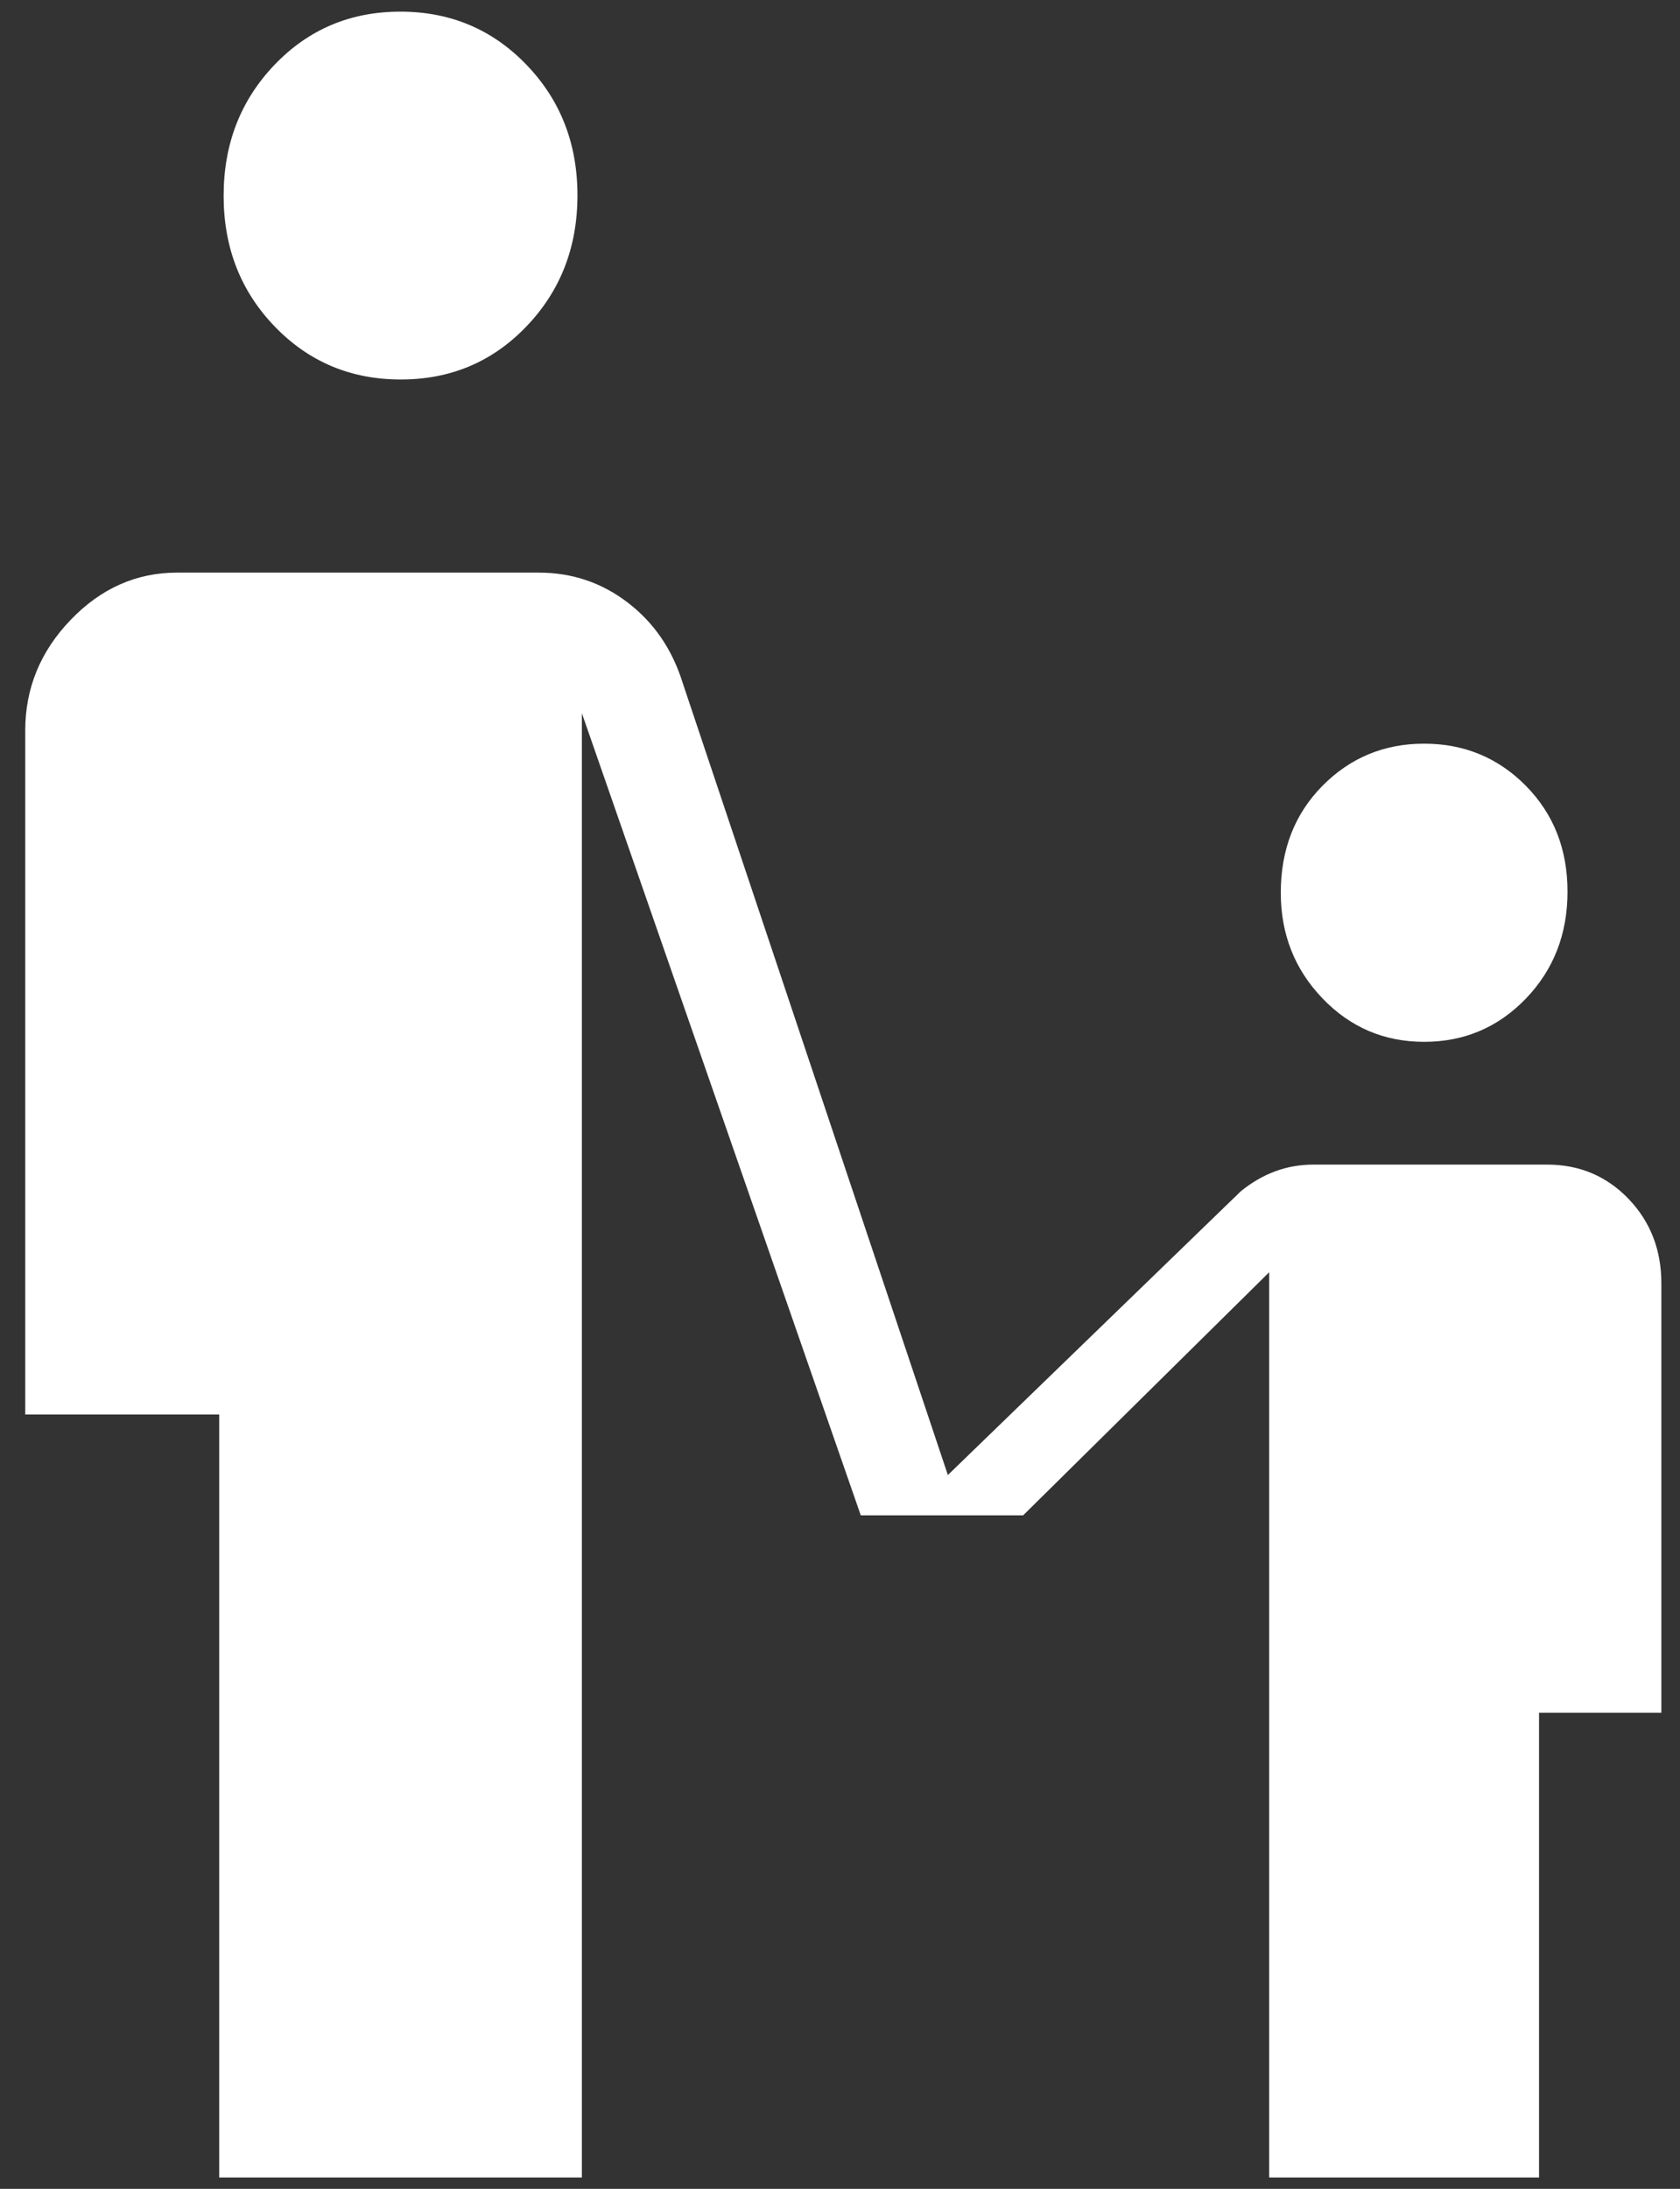 <svg width="43" height="56" viewBox="0 0 43 56" fill="none" xmlns="http://www.w3.org/2000/svg">
<rect x="0" y="0" width="43" height="56" fill="#333333" stroke="none"/>
<path d="M10.258 9.709C8.98 9.709 7.905 9.258 7.033 8.355C6.161 7.452 5.724 6.337 5.724 5.009C5.724 3.681 6.159 2.564 7.028 1.657C7.896 0.751 8.969 0.298 10.246 0.298C11.524 0.298 12.598 0.749 13.47 1.652C14.343 2.555 14.78 3.67 14.78 4.998C14.78 6.325 14.345 7.442 13.476 8.349C12.608 9.256 11.535 9.709 10.258 9.709ZM36.451 26.654C35.426 26.654 34.559 26.283 33.848 25.541C33.137 24.8 32.782 23.899 32.782 22.84C32.782 21.737 33.137 20.825 33.848 20.105C34.559 19.386 35.426 19.026 36.451 19.026C37.477 19.026 38.345 19.386 39.056 20.105C39.766 20.825 40.121 21.728 40.121 22.812C40.121 23.896 39.766 24.808 39.056 25.547C38.345 26.285 37.477 26.654 36.451 26.654ZM5.611 55.708V36.189H0.646V18.689C0.646 17.608 1.034 16.664 1.808 15.859C2.583 15.053 3.491 14.65 4.532 14.65H13.792C14.644 14.65 15.404 14.907 16.071 15.419C16.739 15.931 17.206 16.614 17.472 17.467L24.261 37.737L31.757 30.479C32.037 30.251 32.332 30.08 32.641 29.966C32.949 29.852 33.277 29.795 33.623 29.795H39.598C40.425 29.795 41.119 30.087 41.681 30.67C42.242 31.254 42.523 31.975 42.523 32.835V43.817H39.392V55.708H32.485V32.549L26.187 38.769H22.032L14.893 18.246V55.708H5.611Z" fill="white"/>
</svg>
